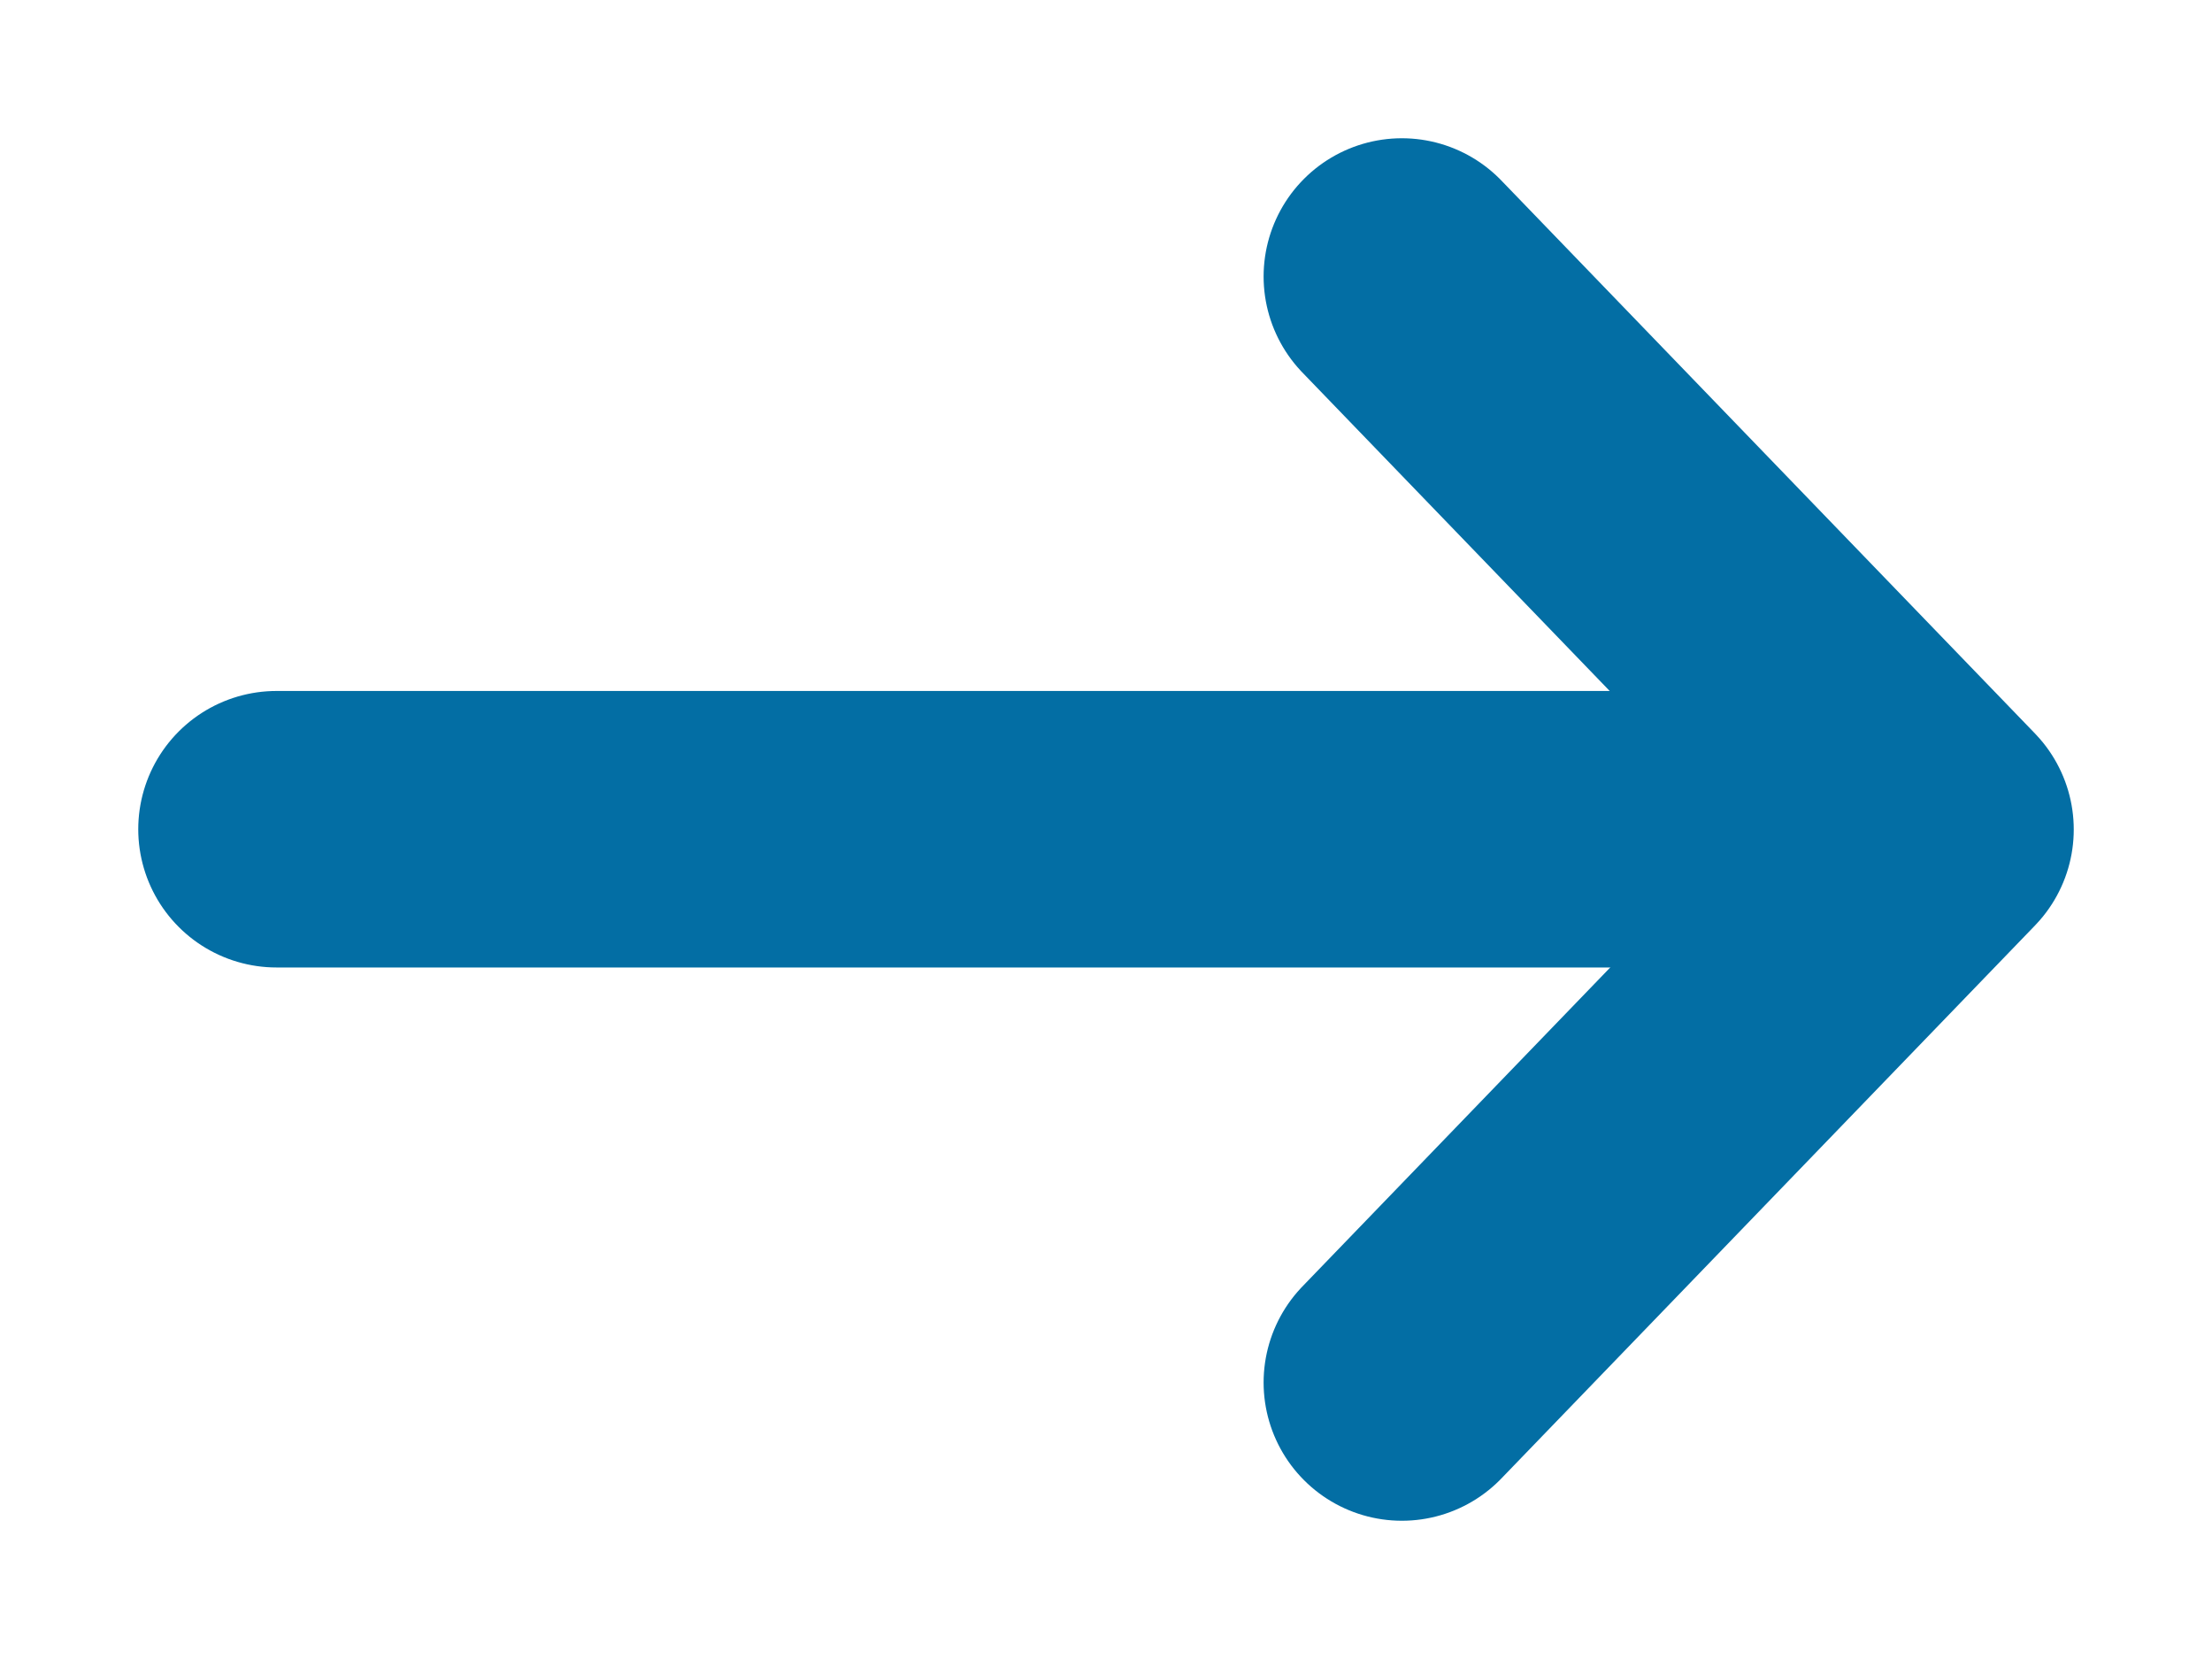 <svg xmlns="http://www.w3.org/2000/svg" xmlns:xlink="http://www.w3.org/1999/xlink" width="16" height="12" viewBox="0 0 16 12">
  <defs>
    <clipPath id="clip-path">
      <rect id="長方形_3229" data-name="長方形 3229" width="16" height="12" transform="translate(136 3251)" fill="none" stroke="#707070" stroke-width="1"/>
    </clipPath>
  </defs>
  <g id="icon_arrow-blue" transform="translate(-136 -3251)" clip-path="url(#clip-path)">
    <g id="グループ_8790" data-name="グループ 8790">
      <path id="パス_683" data-name="パス 683" d="M358.263,3368.189l3.86,4-3.86,4" transform="translate(-212.123 -115.189)" fill="none" stroke="#036ea4" stroke-linecap="round" stroke-linejoin="round" stroke-width="2"/>
      <line id="線_580" data-name="線 580" x1="11.959" transform="translate(138 3256.998)" fill="none" stroke="#036ea4" stroke-linecap="round" stroke-linejoin="round" stroke-width="2"/>
    </g>
  </g>
</svg>
